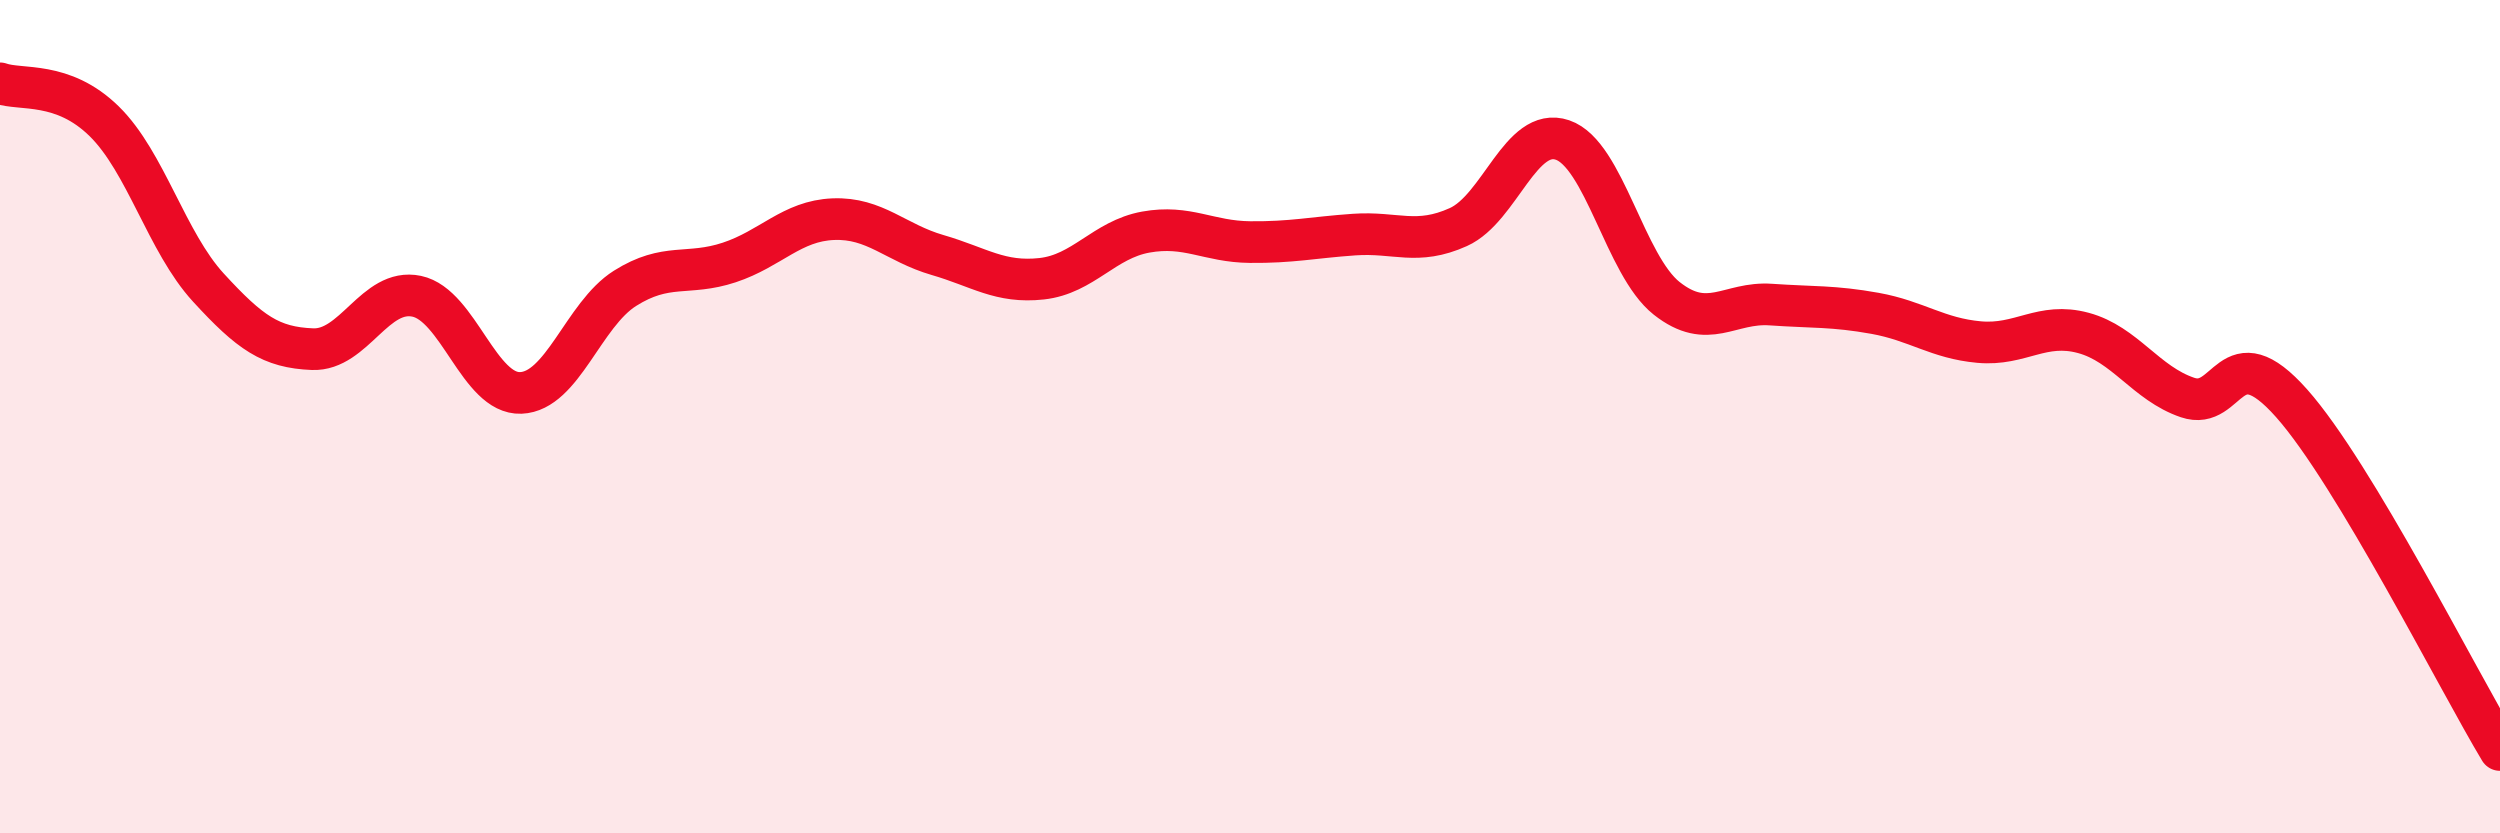 
    <svg width="60" height="20" viewBox="0 0 60 20" xmlns="http://www.w3.org/2000/svg">
      <path
        d="M 0,2 C 0.5,2.18 1.5,1.93 2.5,2.91 C 3.5,3.89 4,5.81 5,6.9 C 6,7.99 6.5,8.34 7.5,8.38 C 8.5,8.42 9,6.9 10,7.11 C 11,7.32 11.5,9.47 12.5,9.43 C 13.5,9.39 14,7.55 15,6.92 C 16,6.29 16.5,6.63 17.5,6.3 C 18.5,5.97 19,5.3 20,5.26 C 21,5.22 21.5,5.83 22.5,6.12 C 23.5,6.41 24,6.8 25,6.69 C 26,6.58 26.5,5.75 27.5,5.57 C 28.5,5.39 29,5.8 30,5.81 C 31,5.82 31.5,5.7 32.5,5.63 C 33.5,5.56 34,5.9 35,5.45 C 36,5 36.5,3.02 37.5,3.36 C 38.5,3.7 39,6.37 40,7.16 C 41,7.95 41.5,7.24 42.5,7.31 C 43.5,7.38 44,7.34 45,7.52 C 46,7.7 46.5,8.12 47.5,8.21 C 48.5,8.3 49,7.72 50,7.99 C 51,8.26 51.5,9.2 52.5,9.54 C 53.5,9.88 53.5,7.99 55,9.68 C 56.5,11.37 59,16.34 60,18L60 20L0 20Z"
        fill="#EB0A25"
        opacity="0.1"
        stroke-linecap="round"
        stroke-linejoin="round"
      />
      <path
        d="M 0,2 C 0.5,2.18 1.5,1.93 2.5,2.91 C 3.5,3.89 4,5.81 5,6.9 C 6,7.99 6.5,8.34 7.5,8.38 C 8.5,8.42 9,6.9 10,7.11 C 11,7.32 11.5,9.47 12.5,9.43 C 13.5,9.39 14,7.55 15,6.92 C 16,6.29 16.5,6.63 17.5,6.3 C 18.5,5.97 19,5.3 20,5.26 C 21,5.22 21.5,5.83 22.5,6.12 C 23.5,6.41 24,6.8 25,6.69 C 26,6.58 26.5,5.75 27.5,5.57 C 28.5,5.39 29,5.8 30,5.81 C 31,5.82 31.5,5.7 32.5,5.63 C 33.5,5.56 34,5.9 35,5.45 C 36,5 36.5,3.02 37.5,3.36 C 38.5,3.7 39,6.37 40,7.16 C 41,7.95 41.5,7.24 42.5,7.31 C 43.5,7.38 44,7.34 45,7.52 C 46,7.7 46.5,8.12 47.5,8.21 C 48.5,8.3 49,7.72 50,7.99 C 51,8.26 51.5,9.2 52.5,9.54 C 53.5,9.88 53.5,7.99 55,9.68 C 56.5,11.37 59,16.34 60,18"
        stroke="#EB0A25"
        stroke-width="1"
        fill="none"
        stroke-linecap="round"
        stroke-linejoin="round"
      />
    </svg>
  